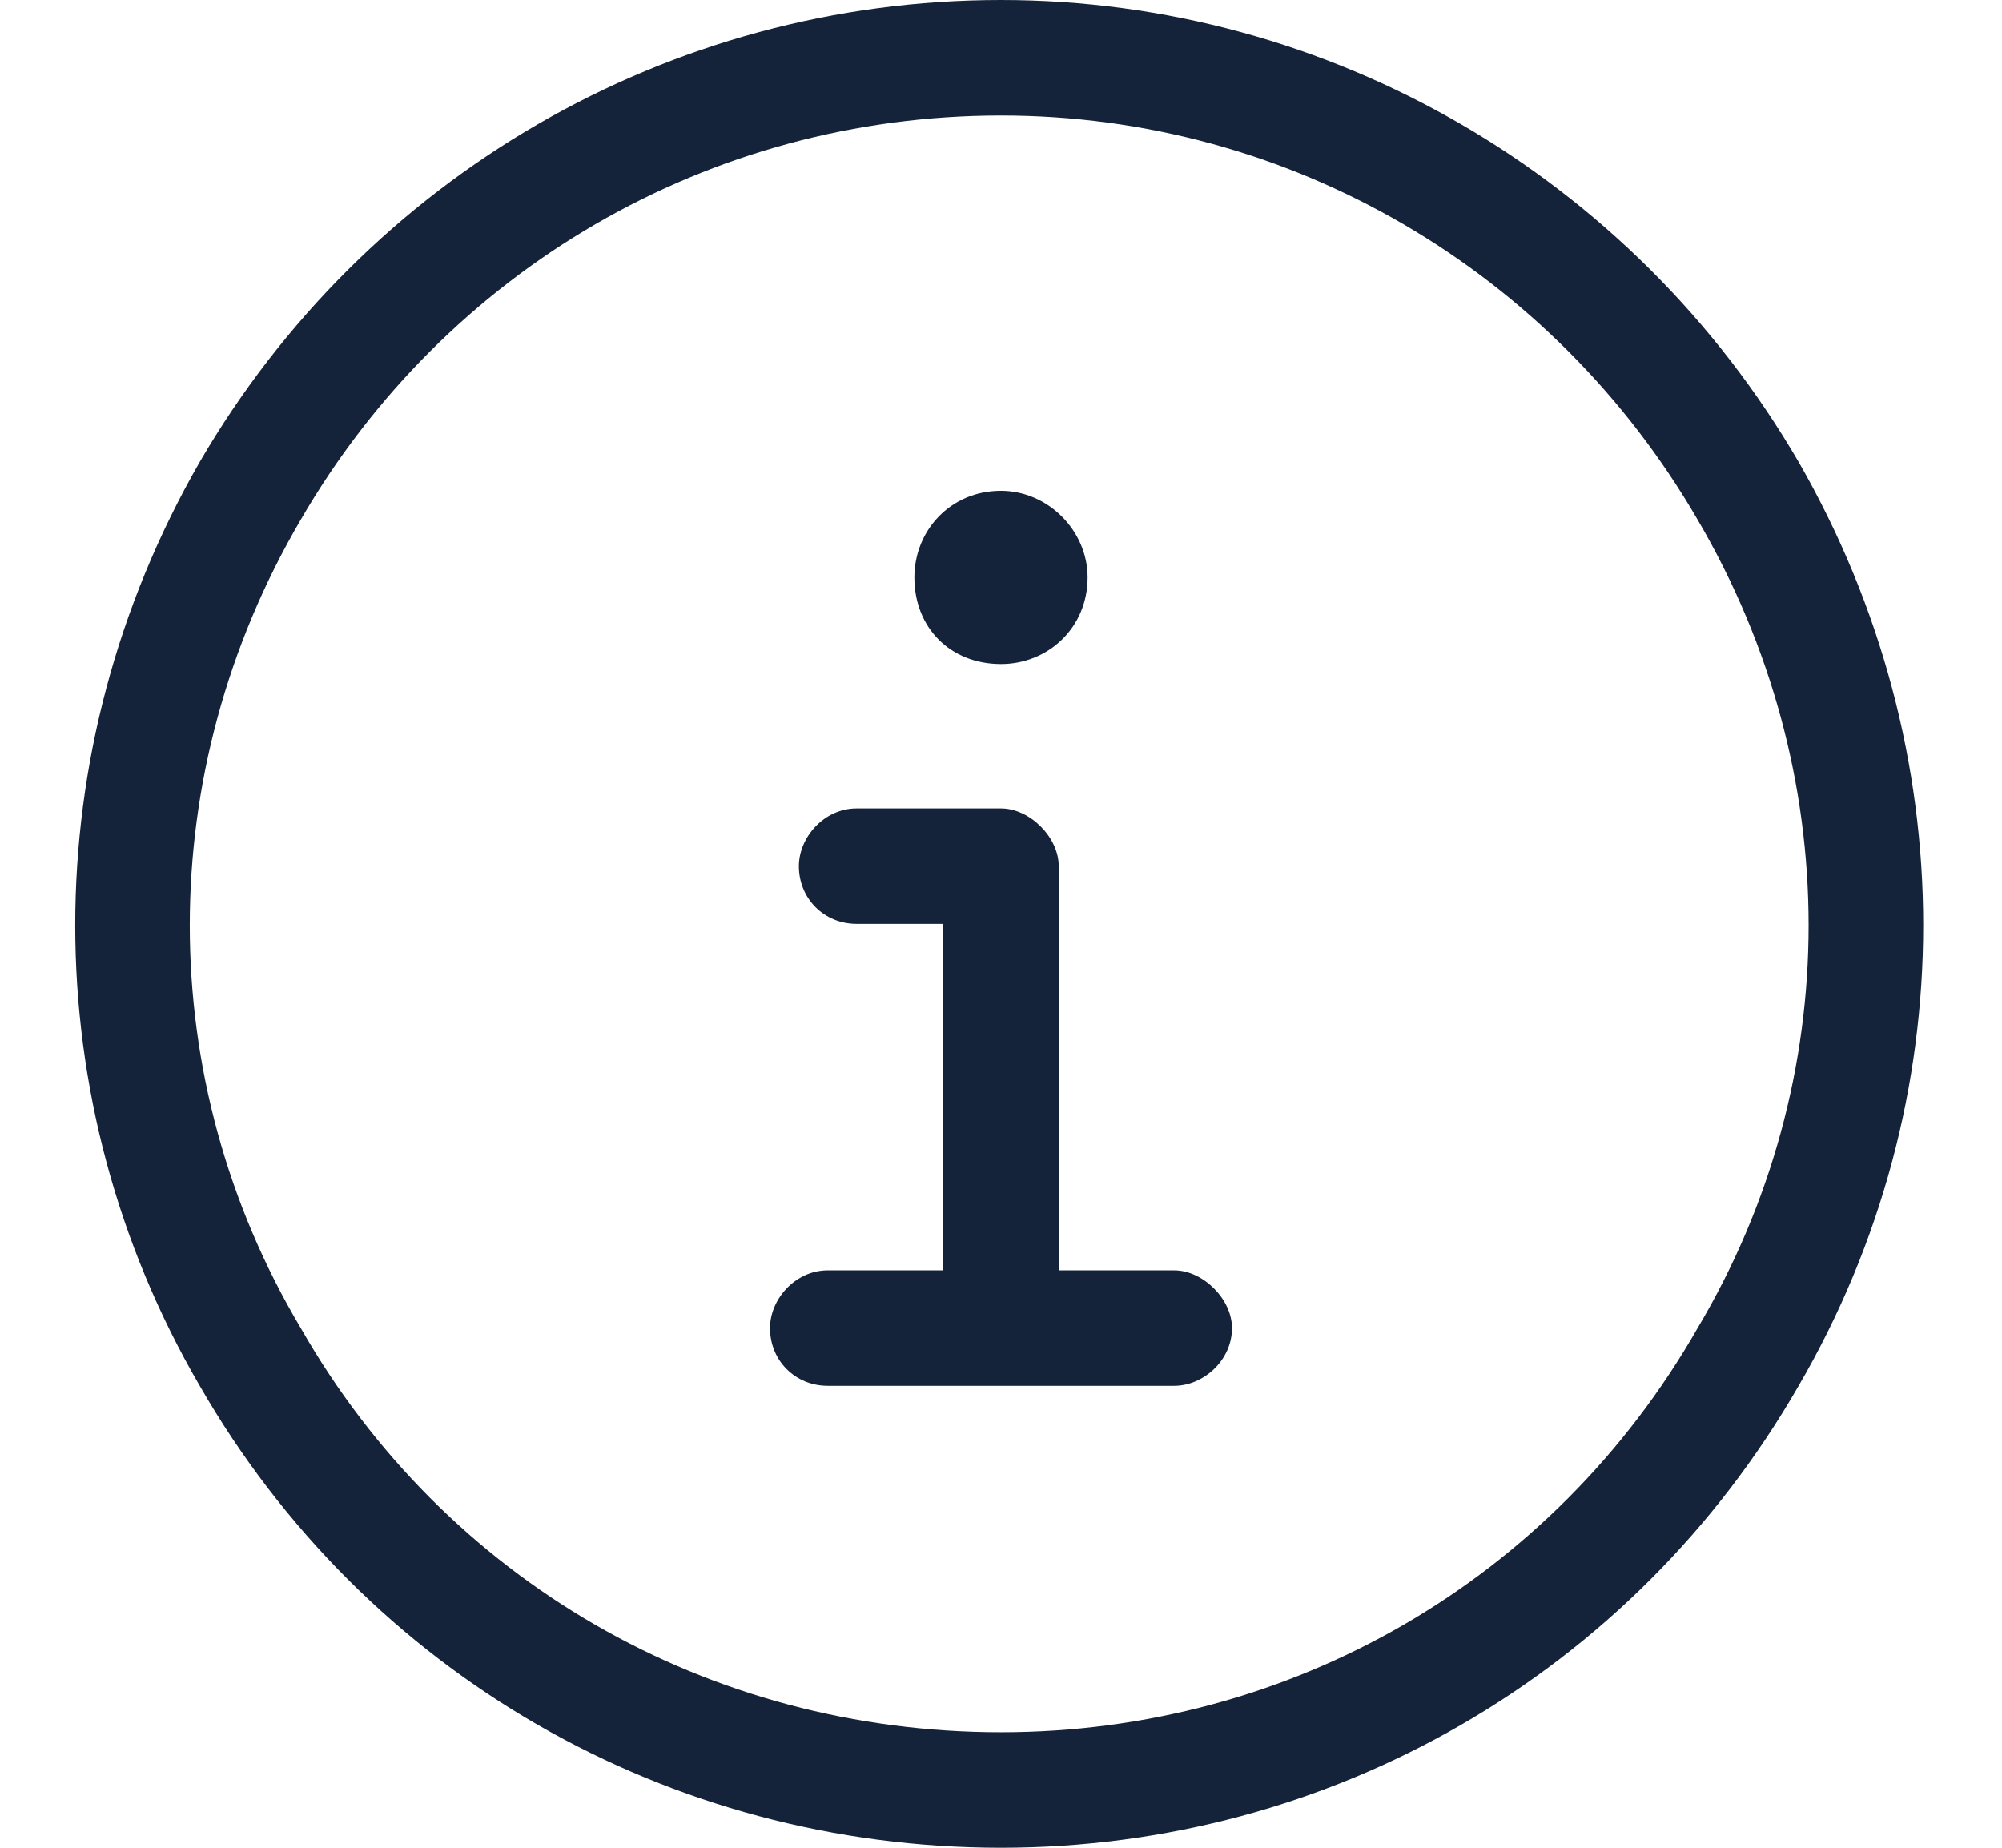 <svg xmlns="http://www.w3.org/2000/svg" width="26" height="24" viewBox="0 0 26 24" fill="none"><path d="M13 1.5C9.203 1.5 5.781 3.516 3.906 6.75C1.984 10.031 1.984 14.016 3.906 17.25C5.781 20.531 9.203 22.5 13 22.5C16.75 22.5 20.172 20.531 22.047 17.25C23.969 14.016 23.969 10.031 22.047 6.75C20.172 3.516 16.75 1.5 13 1.5ZM13 24C8.688 24 4.75 21.75 2.594 18C0.438 14.297 0.438 9.75 2.594 6C4.75 2.297 8.688 0 13 0C17.266 0 21.203 2.297 23.359 6C25.516 9.75 25.516 14.297 23.359 18C21.203 21.75 17.266 24 13 24ZM10.75 16.5H12.25V12H11.125C10.703 12 10.375 11.672 10.375 11.25C10.375 10.875 10.703 10.5 11.125 10.5H13C13.375 10.5 13.75 10.875 13.75 11.25V16.5H15.25C15.625 16.5 16 16.875 16 17.25C16 17.672 15.625 18 15.25 18H10.75C10.328 18 10 17.672 10 17.25C10 16.875 10.328 16.5 10.75 16.5ZM13 8.625C12.344 8.625 11.875 8.156 11.875 7.5C11.875 6.891 12.344 6.375 13 6.375C13.609 6.375 14.125 6.891 14.125 7.5C14.125 8.156 13.609 8.625 13 8.625Z" fill="#15233A"></path></svg>